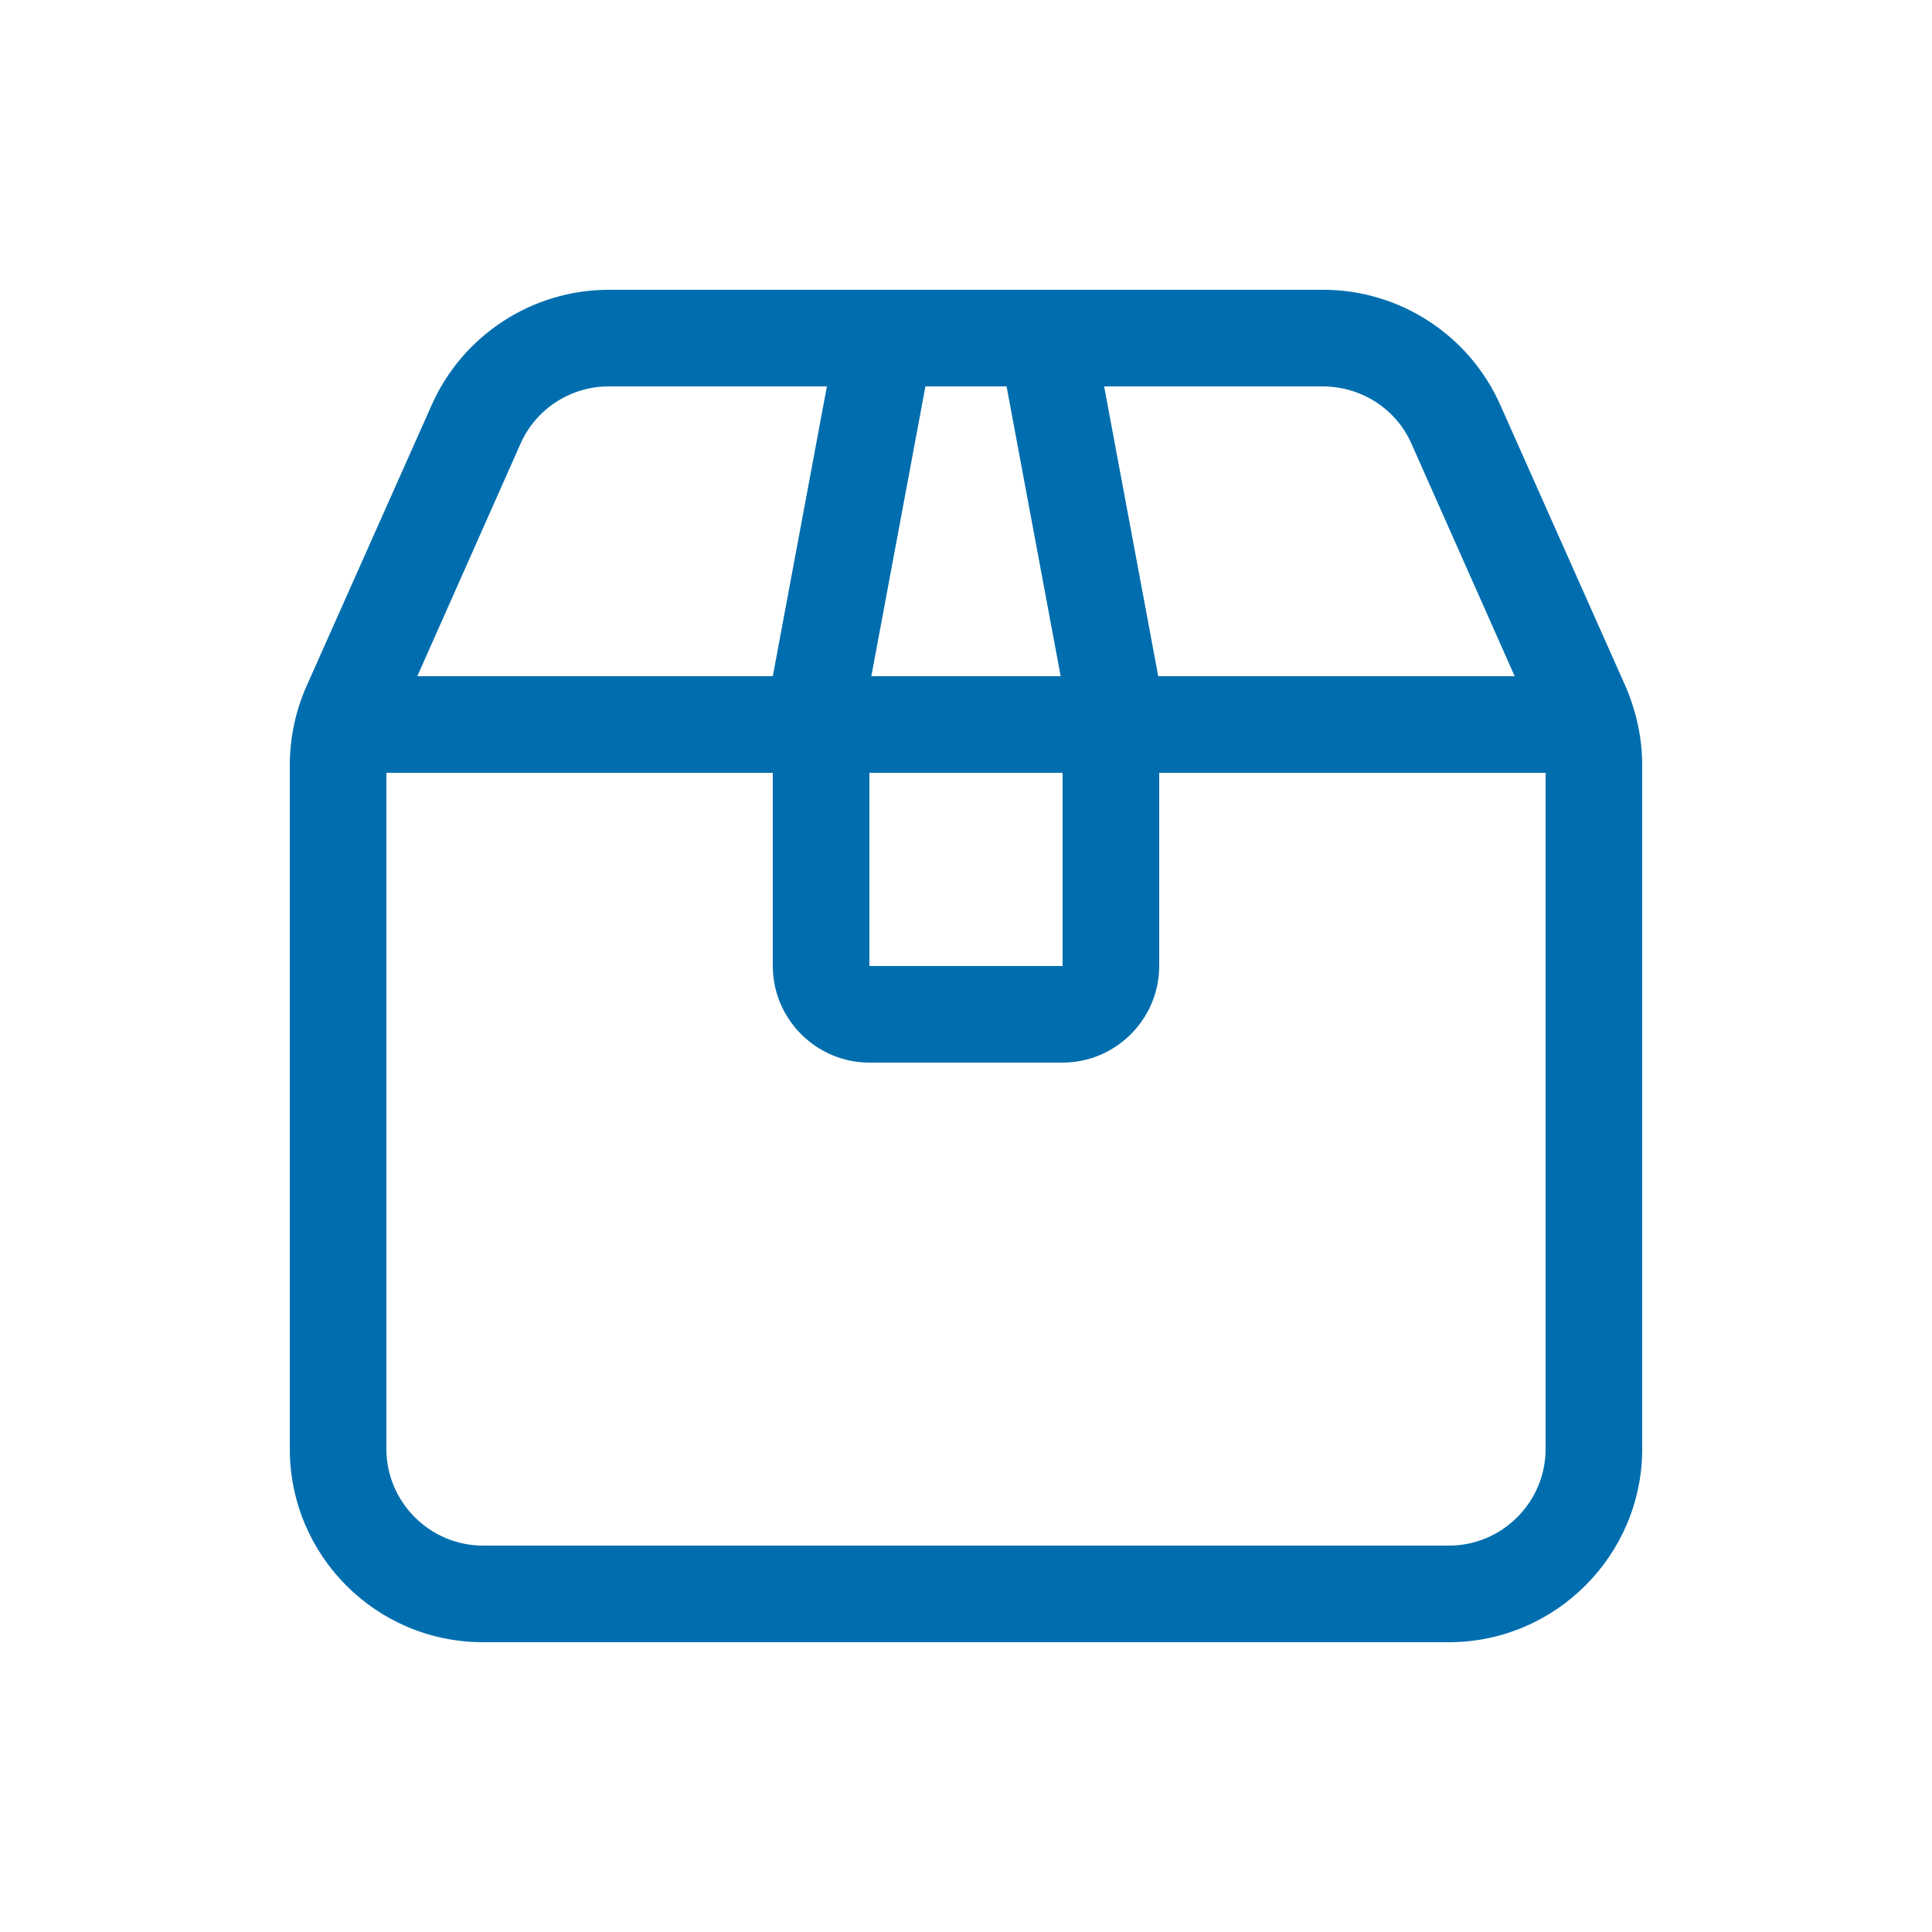 <?xml version="1.0" encoding="UTF-8"?>
<svg xmlns="http://www.w3.org/2000/svg" id="b" viewBox="0 0 20 20">
  <defs>
    <style>.c{fill:#006EAE;}</style>
  </defs>
  <path class="c" d="m13.7,3c.79,0,1.51.47,1.83,1.19l1.3,2.92c.11.26.17.53.17.81v7.08c0,1.1-.9,2-2,2H5c-1.11,0-2-.9-2-2v-7.08c0-.28.06-.56.17-.81l1.3-2.92c.32-.72,1.04-1.19,1.83-1.19h7.4Zm-5.7,5h-4v7c0,.55.45,1,1,1h10c.55,0,1-.45,1-1v-7h-4v2c0,.55-.45,1-1,1h-2c-.55,0-1-.45-1-1v-2Zm0-1l.56-3h-2.26c-.39,0-.75.23-.91.59l-1.07,2.41h3.68Zm3,1h-2v2h2v-2Zm-.02-1l-.56-3h-.84l-.56,3h1.96Zm4.7,0l-1.07-2.41c-.16-.36-.52-.59-.92-.59h-2.26l.56,3h3.68Z"></path>
</svg>
